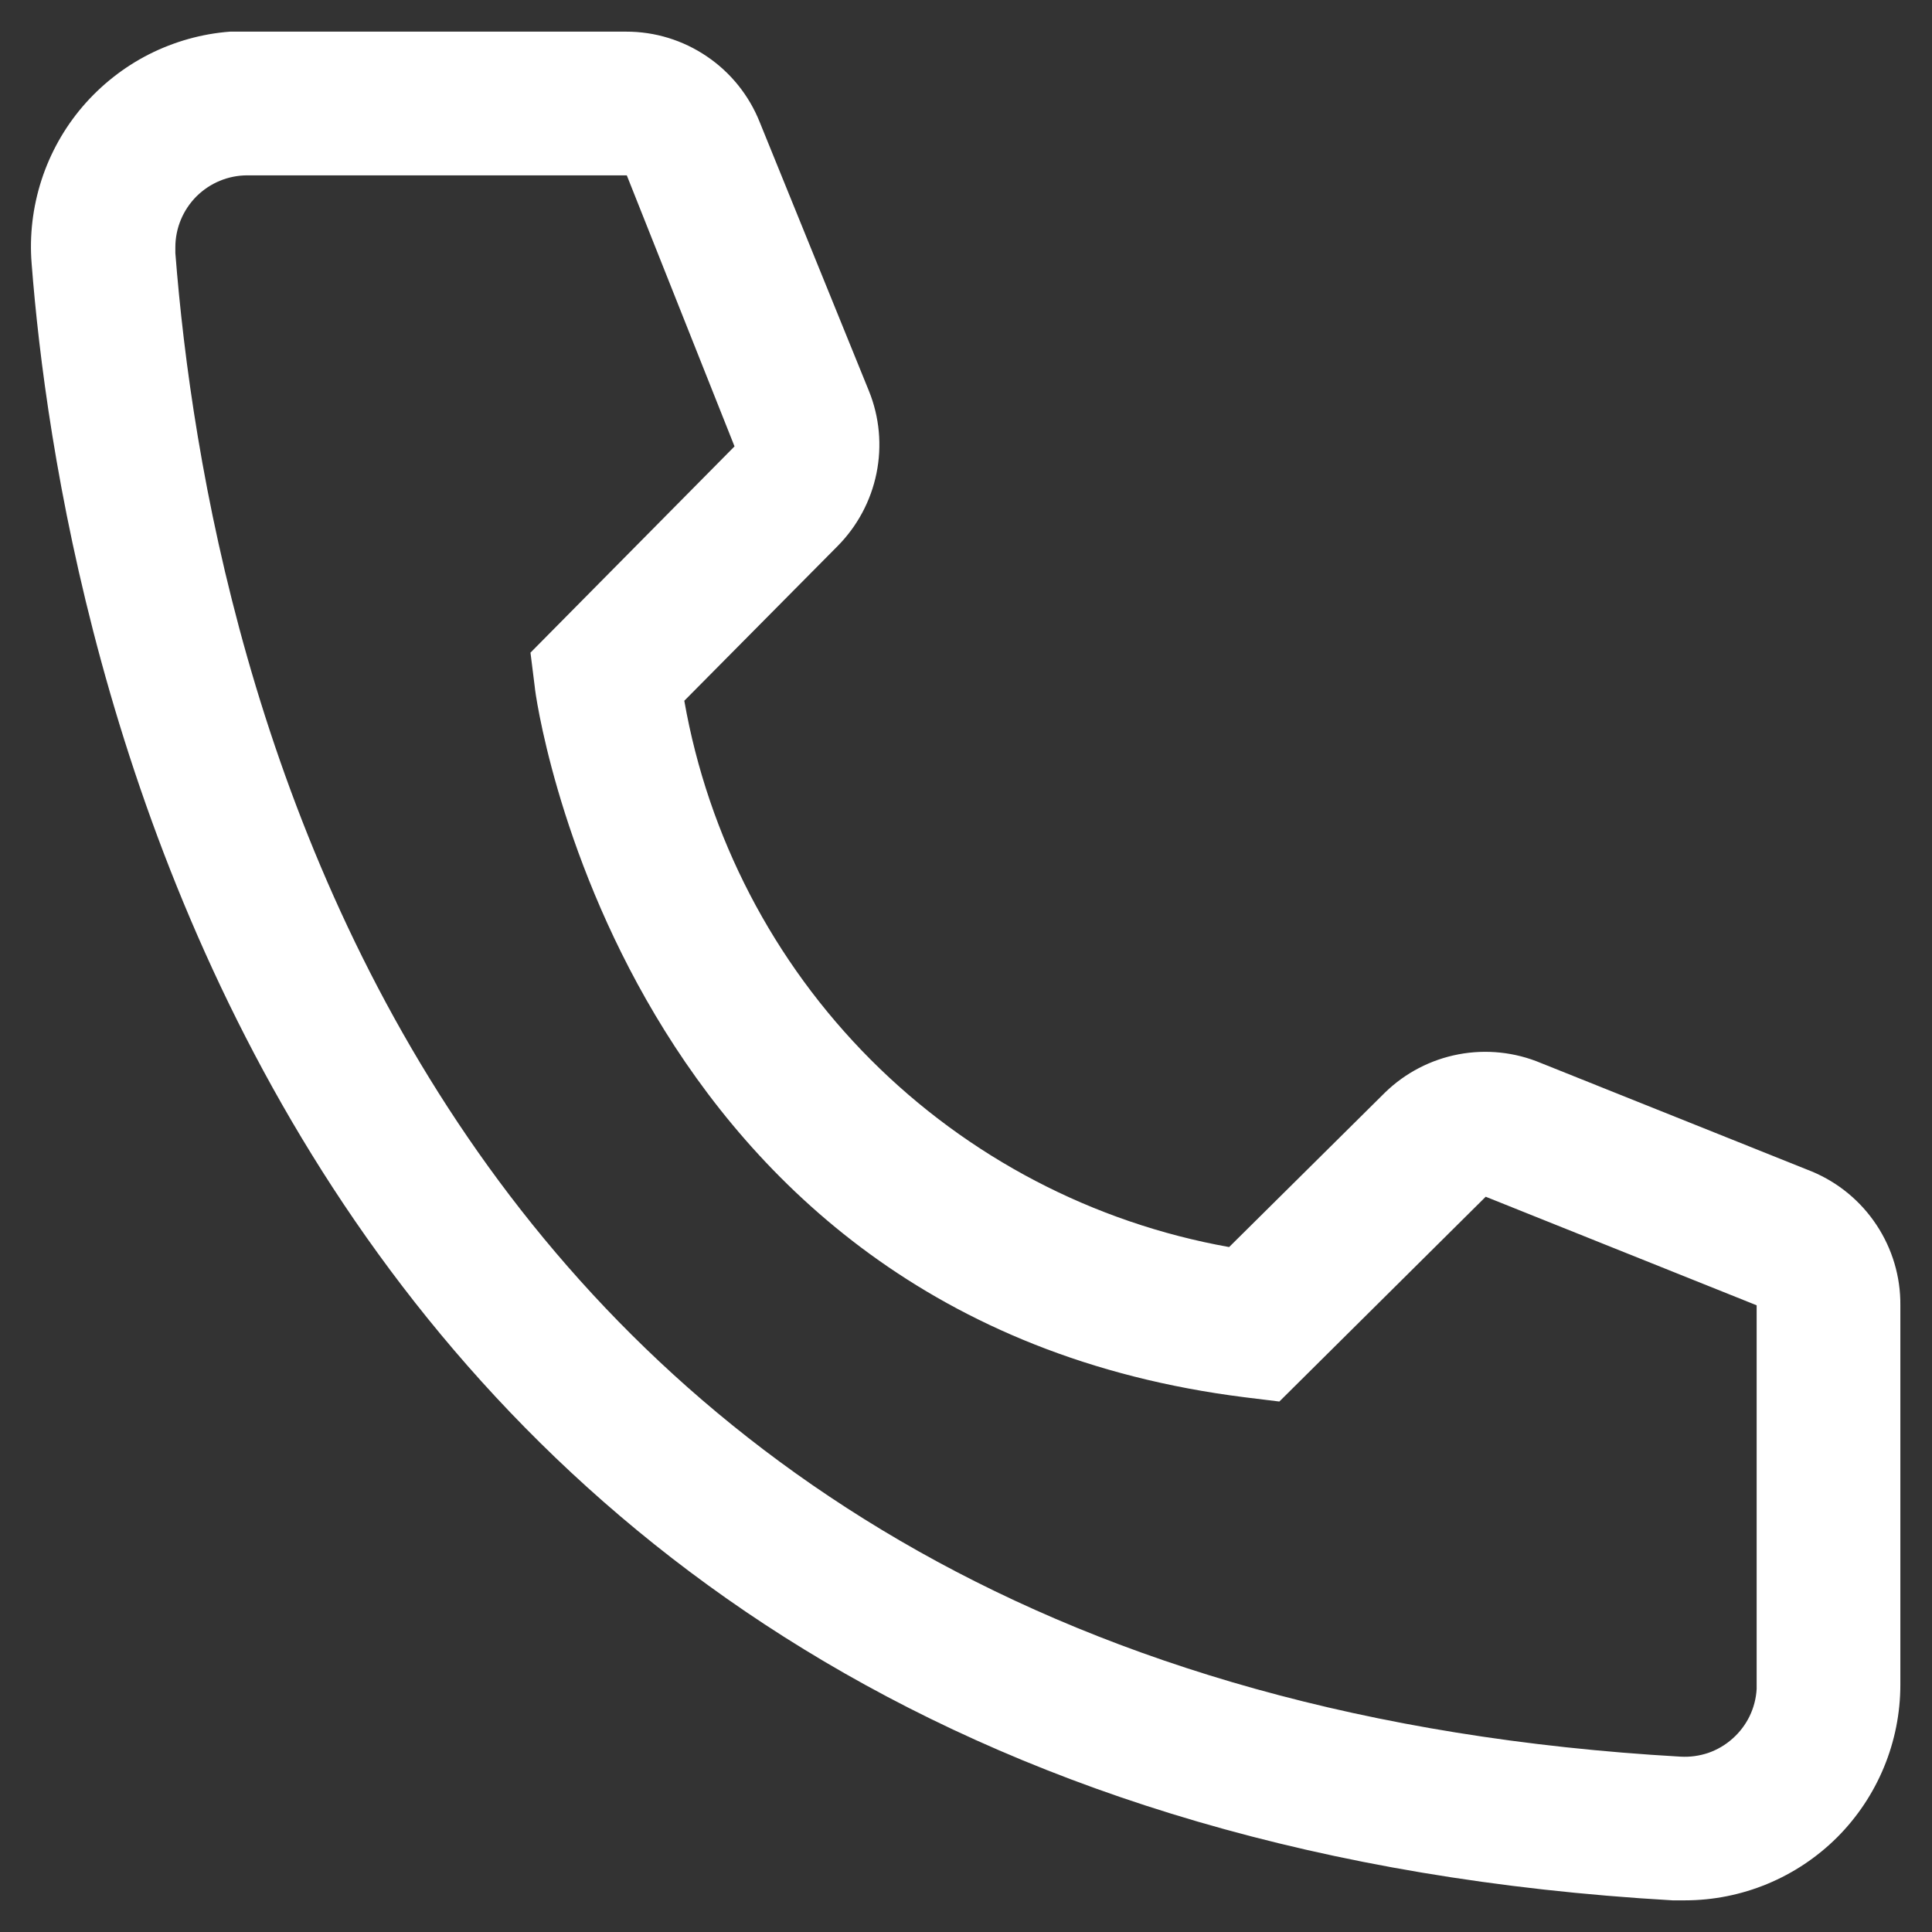 <svg width="21" height="21" viewBox="0 0 21 21" fill="none" xmlns="http://www.w3.org/2000/svg">
<rect x="0" y="0" width="21" height="21" fill="#333333" stroke="none"/>
<path d="M18.313 20.656H18.18C2.828 19.773 0.649 6.82 0.344 2.867C0.319 2.56 0.356 2.251 0.451 1.957C0.546 1.664 0.698 1.392 0.898 1.158C1.099 0.924 1.343 0.731 1.618 0.591C1.893 0.452 2.193 0.367 2.5 0.344H6.805C7.118 0.343 7.424 0.437 7.683 0.613C7.942 0.788 8.142 1.037 8.258 1.328L9.445 4.25C9.56 4.534 9.588 4.845 9.527 5.145C9.466 5.445 9.318 5.721 9.102 5.938L7.438 7.617C7.698 9.094 8.405 10.456 9.464 11.518C10.523 12.58 11.883 13.291 13.36 13.555L15.055 11.875C15.275 11.661 15.553 11.517 15.854 11.46C16.156 11.403 16.467 11.436 16.75 11.555L19.695 12.734C19.982 12.854 20.226 13.056 20.397 13.315C20.568 13.573 20.659 13.877 20.656 14.188V18.312C20.656 18.934 20.409 19.53 19.97 19.97C19.53 20.409 18.934 20.656 18.313 20.656ZM2.688 1.906C2.48 1.906 2.282 1.989 2.135 2.135C1.989 2.282 1.906 2.48 1.906 2.688V2.75C2.266 7.375 4.57 18.312 18.266 19.094C18.368 19.1 18.471 19.086 18.569 19.053C18.666 19.019 18.755 18.967 18.832 18.898C18.909 18.83 18.972 18.747 19.017 18.655C19.062 18.562 19.088 18.462 19.094 18.359V14.188L16.149 13.008L13.906 15.234L13.531 15.188C6.734 14.336 5.813 7.539 5.813 7.469L5.766 7.094L7.984 4.852L6.813 1.906H2.688Z" fill="white"/>
</svg>
